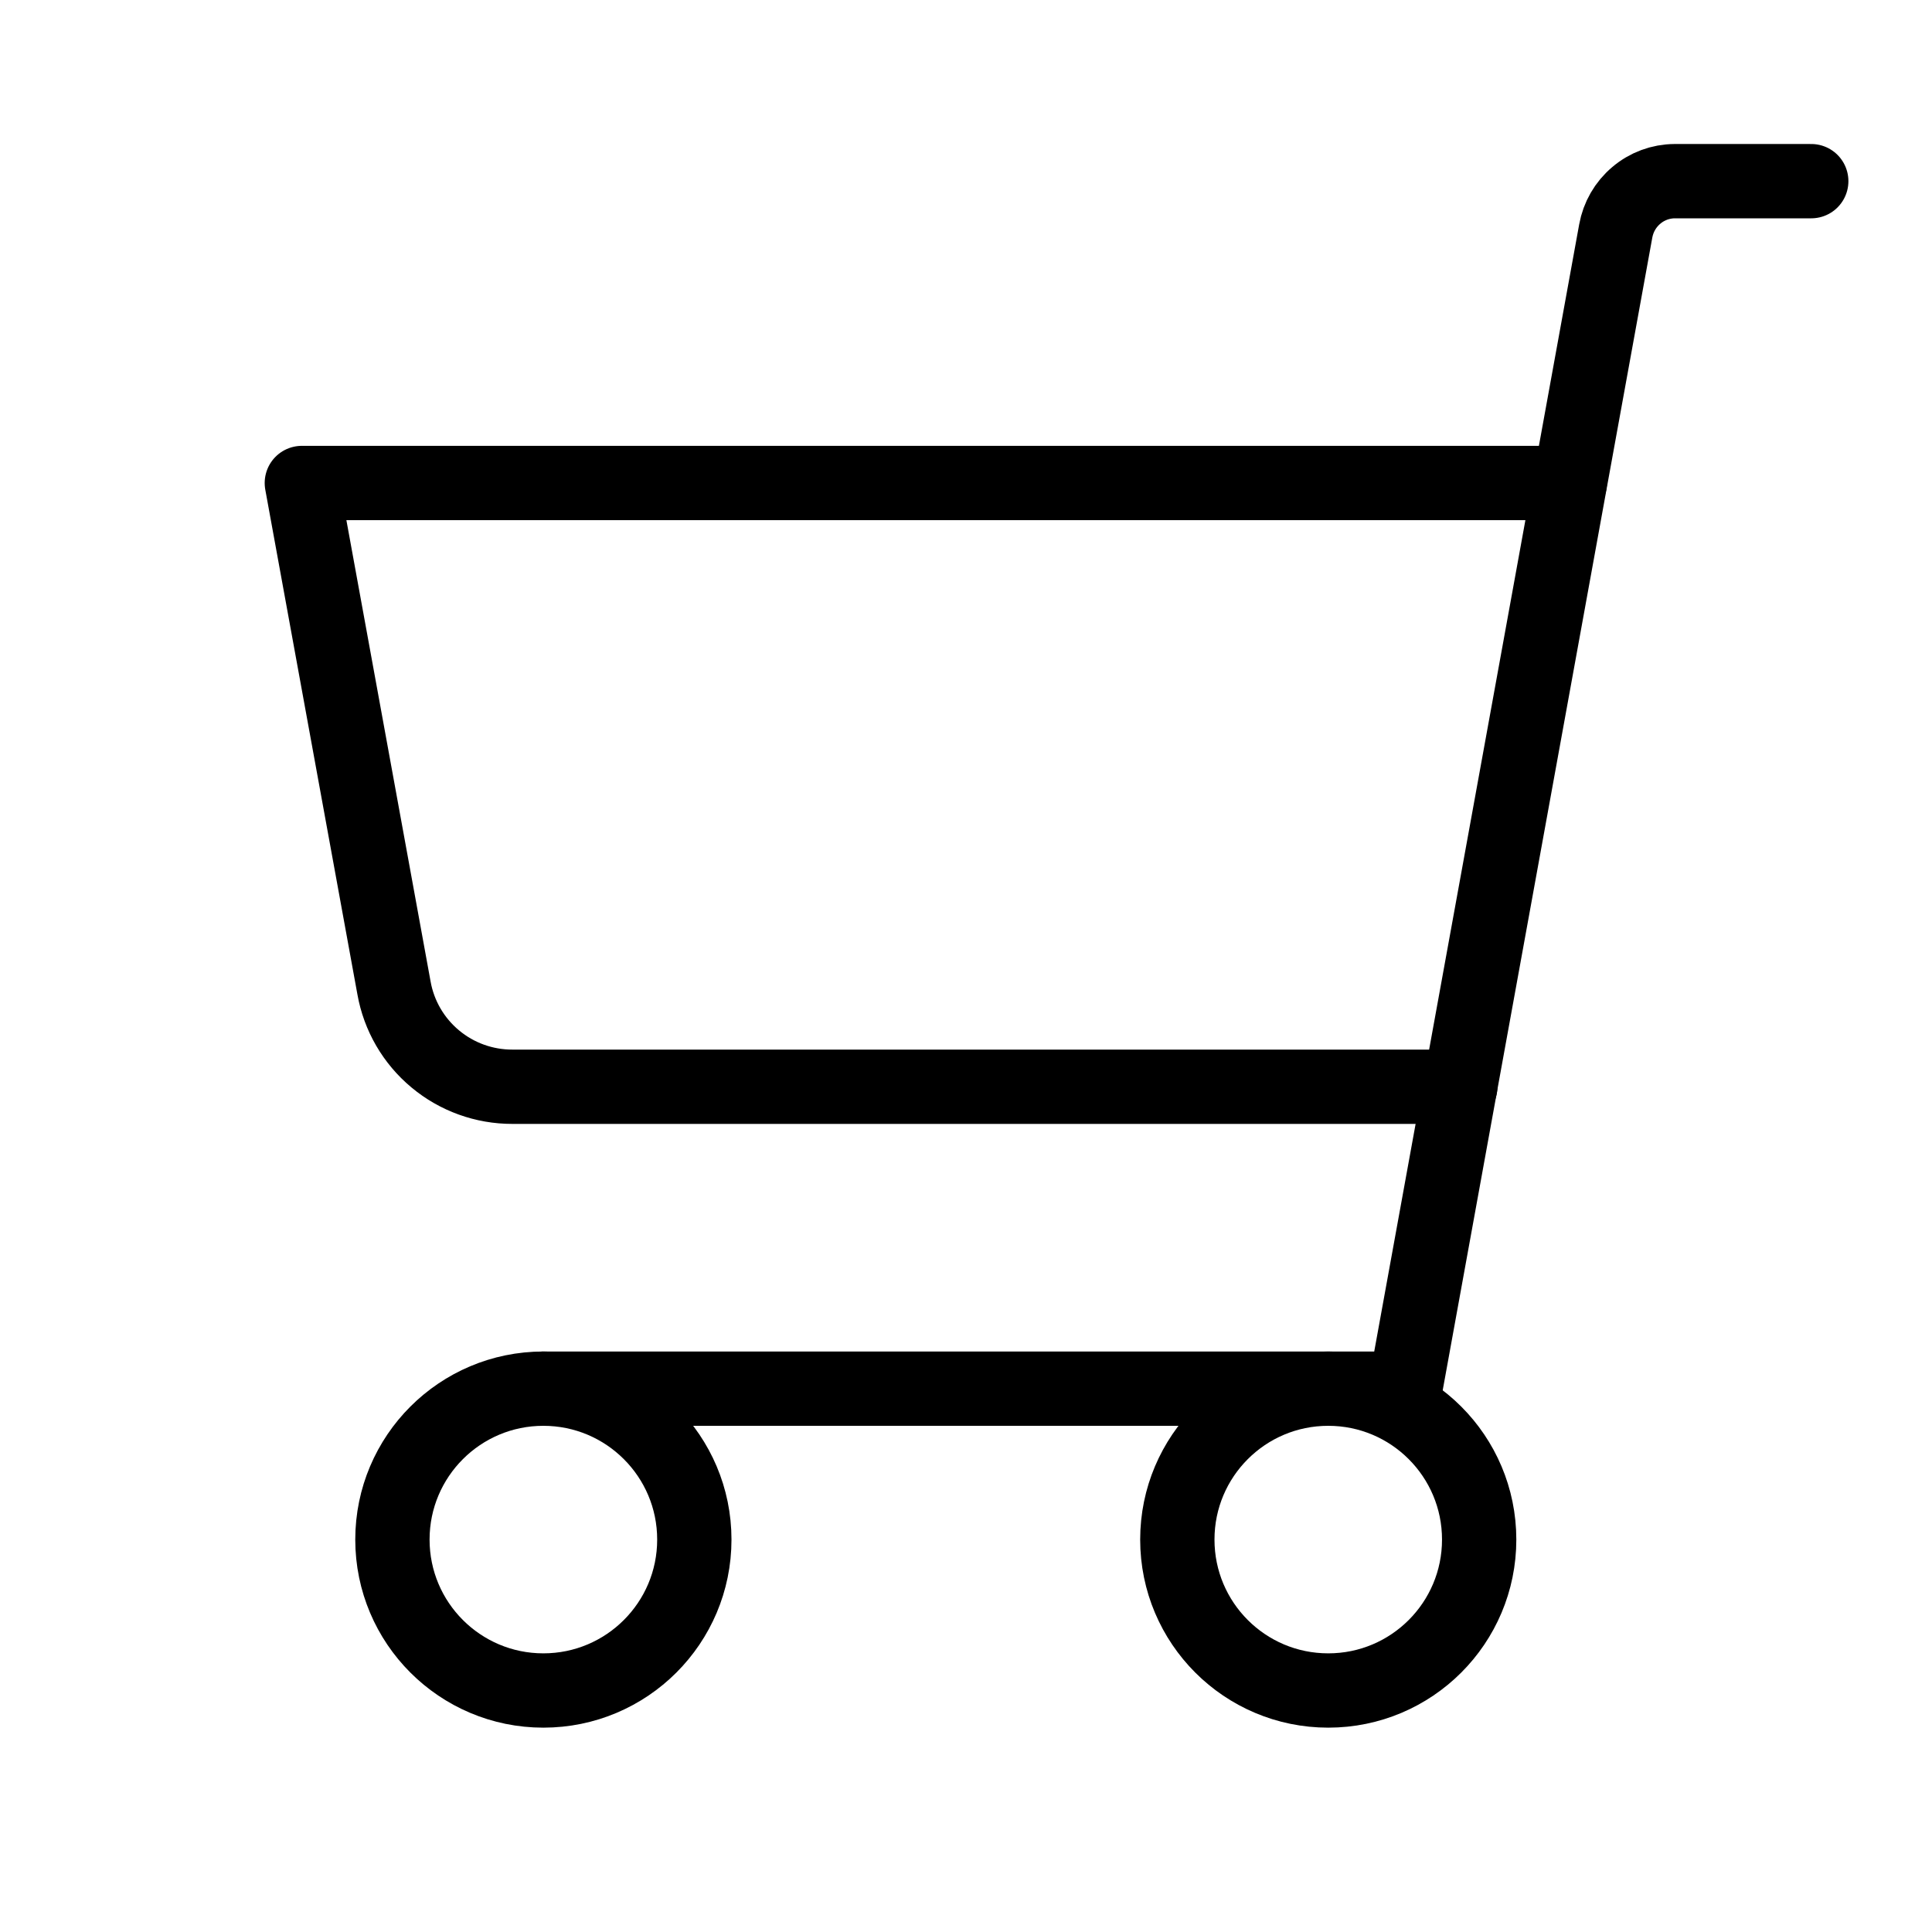 <svg width="26" height="26" viewBox="0 0 26 26" fill="none" xmlns="http://www.w3.org/2000/svg">
<path d="M7.312 18.688H18.911L21.744 3.108C21.778 2.921 21.875 2.752 22.02 2.63C22.164 2.507 22.347 2.439 22.537 2.438H24.375" stroke="black" stroke-linecap="round" stroke-linejoin="round"/>
<path d="M17.875 22.75C16.753 22.75 15.844 21.841 15.844 20.719C15.844 19.597 16.753 18.688 17.875 18.688C18.997 18.688 19.906 19.597 19.906 20.719C19.906 21.841 18.997 22.75 17.875 22.75Z" stroke="black" stroke-linecap="round" stroke-linejoin="round"/>
<path d="M7.312 22.75C6.191 22.75 5.281 21.841 5.281 20.719C5.281 19.597 6.191 18.688 7.312 18.688C8.434 18.688 9.344 19.597 9.344 20.719C9.344 21.841 8.434 22.75 7.312 22.75Z" stroke="black" stroke-linecap="round" stroke-linejoin="round"/>
<path d="M19.652 14.625H6.896C6.516 14.626 6.148 14.493 5.857 14.25C5.565 14.007 5.368 13.668 5.302 13.294L4.062 6.5H21.125" stroke="black" stroke-linecap="round" stroke-linejoin="round"/>
</svg>
